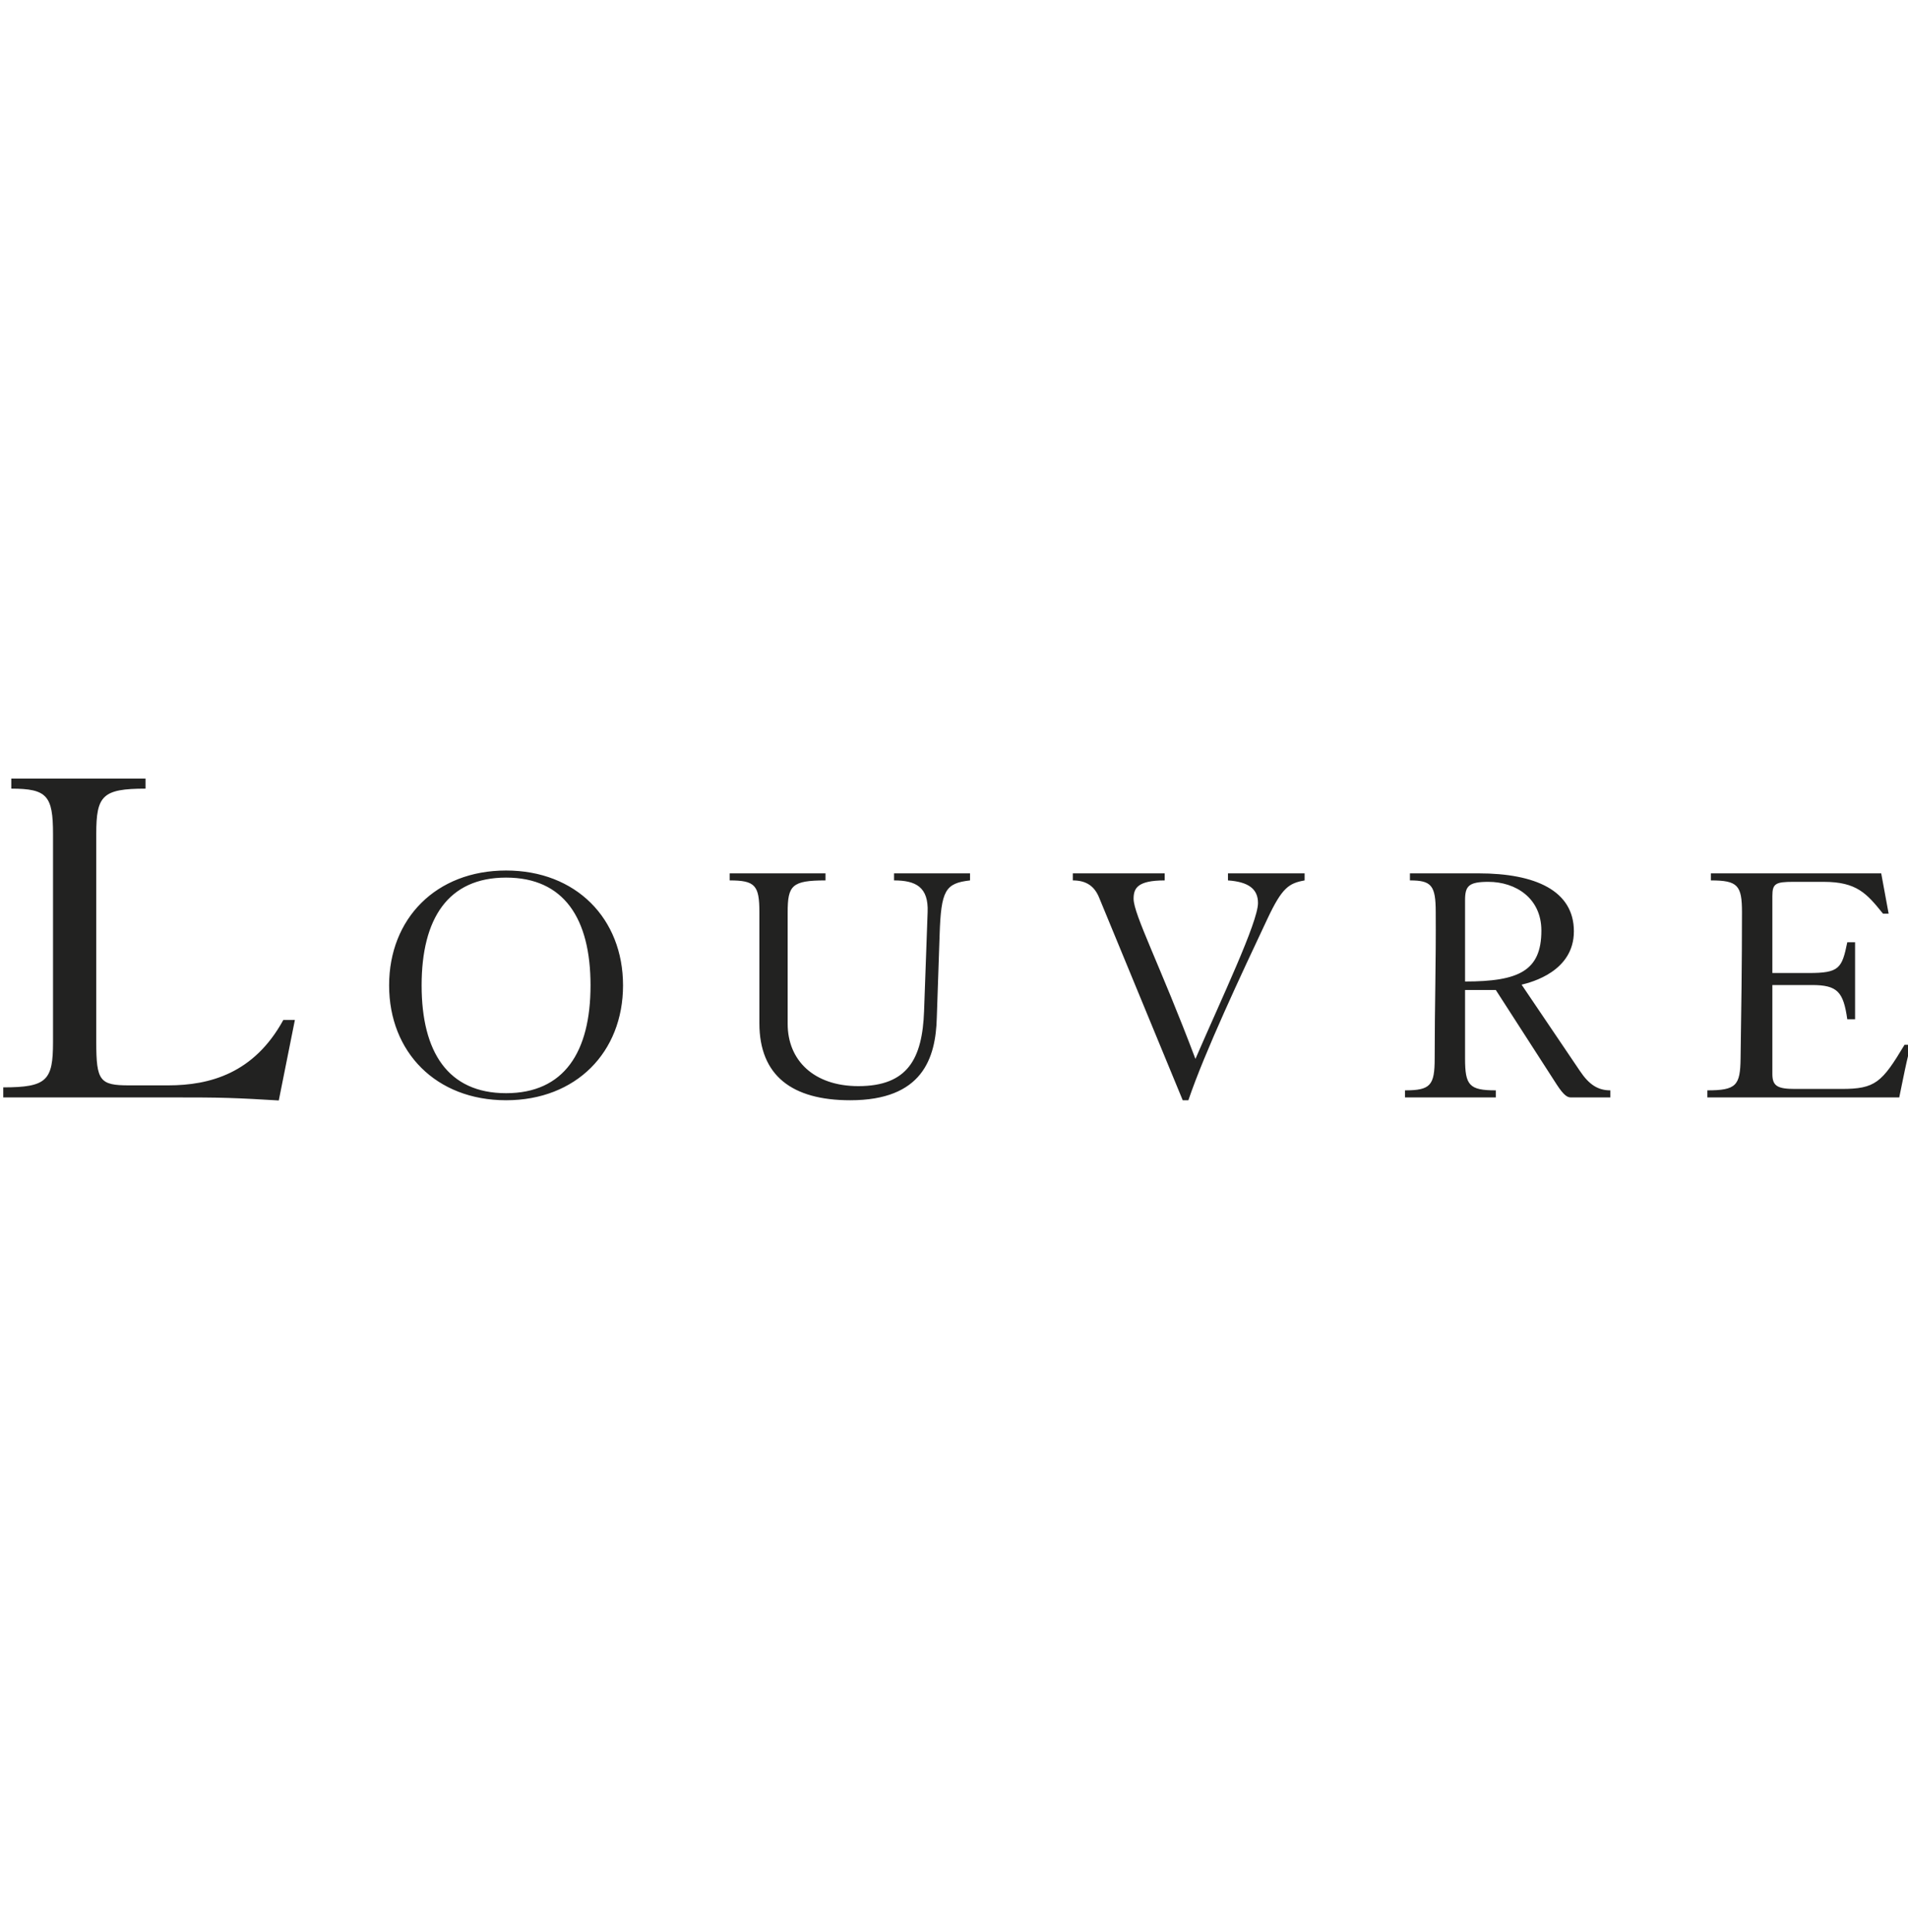 <?xml version="1.0" encoding="UTF-8"?> <svg xmlns="http://www.w3.org/2000/svg" width="80" height="81" viewBox="0 0 80 81" fill="none"><g clip-path="url(#clip0_165_26562)"><path d="M11.879 42.759C10.655 44.994 8.801 45.5 7.051 45.5H5.406C4.184 45.5 4.036 45.31 4.036 43.686V34.959C4.036 33.357 4.29 33.061 6.102 33.061V32.639H0.473V33.061C1.97 33.061 2.223 33.357 2.223 34.959V43.686C2.223 45.289 1.97 45.584 0.136 45.584V46.006H7.515C8.169 46.006 8.864 46.006 9.56 46.027C10.255 46.048 10.972 46.09 11.689 46.133L12.364 42.759H11.879ZM21.219 36.493C18.285 36.493 16.315 38.508 16.315 41.308C16.315 44.108 18.285 46.124 21.219 46.124C24.153 46.124 26.123 44.109 26.123 41.308C26.123 38.508 24.152 36.493 21.219 36.493ZM21.219 36.79C23.649 36.79 24.76 38.508 24.76 41.308C24.76 44.108 23.649 45.828 21.219 45.828C18.789 45.828 17.678 44.109 17.678 41.308C17.678 38.508 18.788 36.79 21.219 36.79ZM30.596 36.908C31.663 36.908 31.84 37.116 31.84 38.242V42.894C31.84 45.088 33.204 46.124 35.649 46.124C38.672 46.124 39.234 44.376 39.279 42.658L39.397 39.19C39.457 37.323 39.634 37.027 40.672 36.908V36.612H37.486V36.908C38.405 36.908 38.938 37.19 38.894 38.242L38.745 42.39C38.672 44.376 38.064 45.532 35.989 45.532C34.123 45.532 33.026 44.45 33.026 42.924V38.242C33.026 37.116 33.204 36.908 34.612 36.908V36.612H30.596V36.908ZM44.982 36.612V36.908C45.56 36.908 45.9 37.16 46.093 37.649L49.59 46.124H49.827C50.509 44.109 52.05 40.835 53.146 38.508C53.754 37.219 54.035 37.027 54.701 36.908V36.612H51.487V36.908C52.346 36.968 52.746 37.264 52.746 37.857C52.746 38.657 51.219 41.858 50.123 44.391C48.641 40.464 47.53 38.331 47.53 37.678C47.53 37.234 47.694 36.908 48.834 36.908V36.612H44.982ZM61.428 37.738C61.428 37.145 61.576 36.968 62.406 36.968C63.547 36.968 64.628 37.649 64.628 39.012C64.628 40.701 63.68 41.146 61.428 41.146V37.738ZM58.909 46.006H62.717V45.709C61.606 45.709 61.428 45.502 61.428 44.376V41.501H62.717L65.266 45.457C65.591 45.961 65.74 46.006 65.874 46.006H67.518V45.709C67 45.709 66.629 45.472 66.243 44.895L63.799 41.279C64.228 41.175 65.991 40.716 65.991 39.042C65.991 37.338 64.377 36.612 61.991 36.612H59.117V36.908C60.02 36.908 60.198 37.116 60.198 38.242C60.213 40.316 60.154 42.183 60.154 44.376C60.154 45.502 59.976 45.709 58.909 45.709V46.006ZM71.588 46.006H79.633C79.751 45.443 79.989 44.184 80.136 43.798H79.855C78.906 45.383 78.625 45.65 77.217 45.65H75.262C74.537 45.65 74.313 45.532 74.313 45.028V41.294H75.973C77.04 41.294 77.292 41.576 77.454 42.731H77.781V39.501H77.454C77.232 40.598 77.114 40.79 75.84 40.79H74.313V37.56C74.313 37.042 74.447 36.968 75.188 36.968H76.462C77.855 36.968 78.269 37.457 78.951 38.301H79.188L78.877 36.612H71.735V36.908C72.862 36.908 73.039 37.116 73.039 38.242C73.039 40.375 73.01 42.45 72.98 44.376C72.965 45.502 72.802 45.709 71.588 45.709V46.006Z" fill="#222221"></path></g><defs><clipPath id="clip0_165_26562"><rect width="80" height="40" fill="white" transform="translate(0 20.5)"></rect></clipPath></defs></svg> 